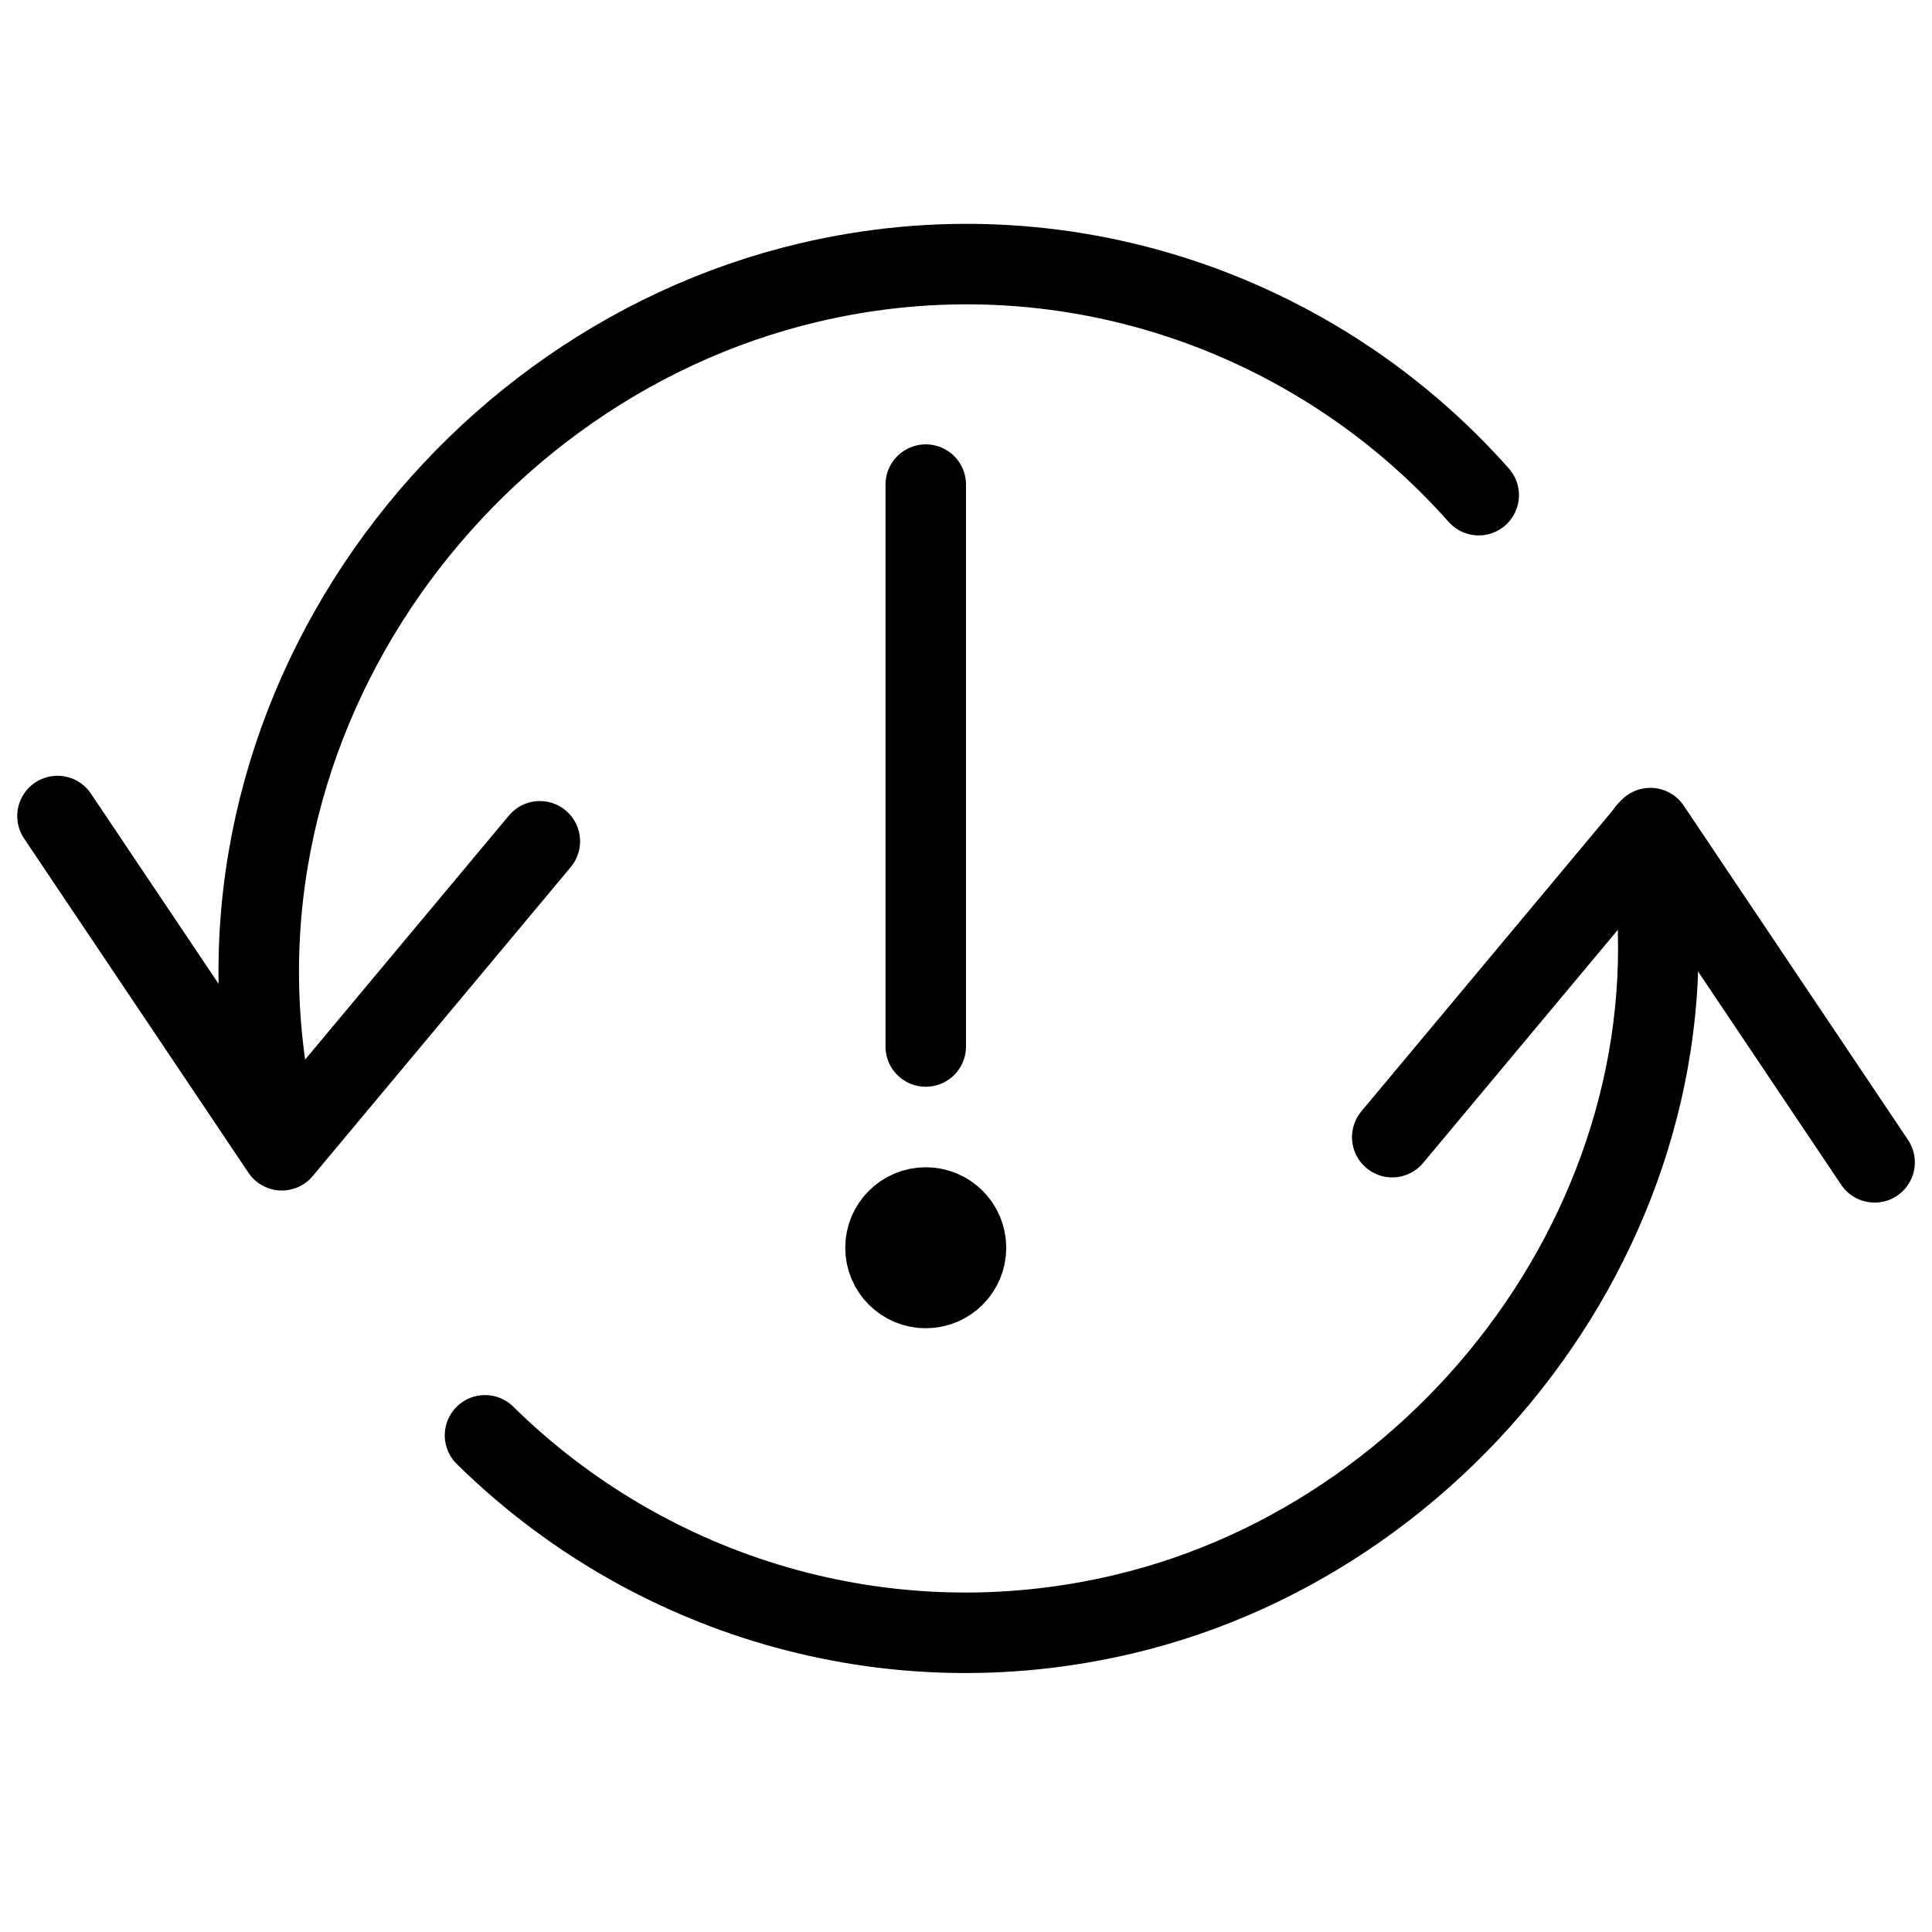 <?xml version="1.0" encoding="utf-8"?>
<!-- Generator: Adobe Illustrator 16.0.3, SVG Export Plug-In . SVG Version: 6.00 Build 0)  -->
<!DOCTYPE svg PUBLIC "-//W3C//DTD SVG 1.1//EN" "http://www.w3.org/Graphics/SVG/1.1/DTD/svg11.dtd">
<svg version="1.1" xmlns="http://www.w3.org/2000/svg" xmlns:xlink="http://www.w3.org/1999/xlink" x="0px" y="0px" width="24px"
	 height="24px" viewBox="0 0 24 24" enable-background="new 0 0 24 24" xml:space="preserve">
<g id="Outline_Icons_1_">
	<g id="Outline_Icons">
		<g>
			<g>
				<polyline fill="none" stroke="#000000" stroke-linecap="round" stroke-linejoin="round" stroke-miterlimit="10" points="
					0.714,10.137 3.501,14.289 6.706,10.451 				"/>
				<polyline fill="none" stroke="#000000" stroke-linecap="round" stroke-linejoin="round" stroke-miterlimit="10" points="
					23.287,14.439 20.501,10.287 17.295,14.126 				"/>
				<path fill="none" stroke="#000000" stroke-linecap="round" stroke-linejoin="round" stroke-miterlimit="10" d="M20.464,10.326
					c0.835,4.408-2.273,8.727-6.509,9.727c-2.954,0.699-5.916-0.238-7.93-2.223"/>
				<path fill="none" stroke="#000000" stroke-linecap="round" stroke-linejoin="round" stroke-miterlimit="10" d="M3.506,14.264
					c-1.313-4.883,1.97-9.673,6.538-10.753c3.155-0.747,6.316,0.372,8.325,2.64"/>
			</g>
			
				<line fill="none" stroke="#000000" stroke-linecap="round" stroke-linejoin="round" stroke-miterlimit="10" x1="11.5" y1="6.02" x2="11.5" y2="13"/>
			
				<circle fill="none" stroke="#000000" stroke-linecap="round" stroke-linejoin="round" stroke-miterlimit="10" cx="11.5" cy="15.5" r="0.5"/>
		</g>
	</g>
	<g id="New_icons_1_">
	</g>
</g>
<g id="Invisible_Shape">
	<rect fill="none" width="24" height="24"/>
</g>
</svg>

